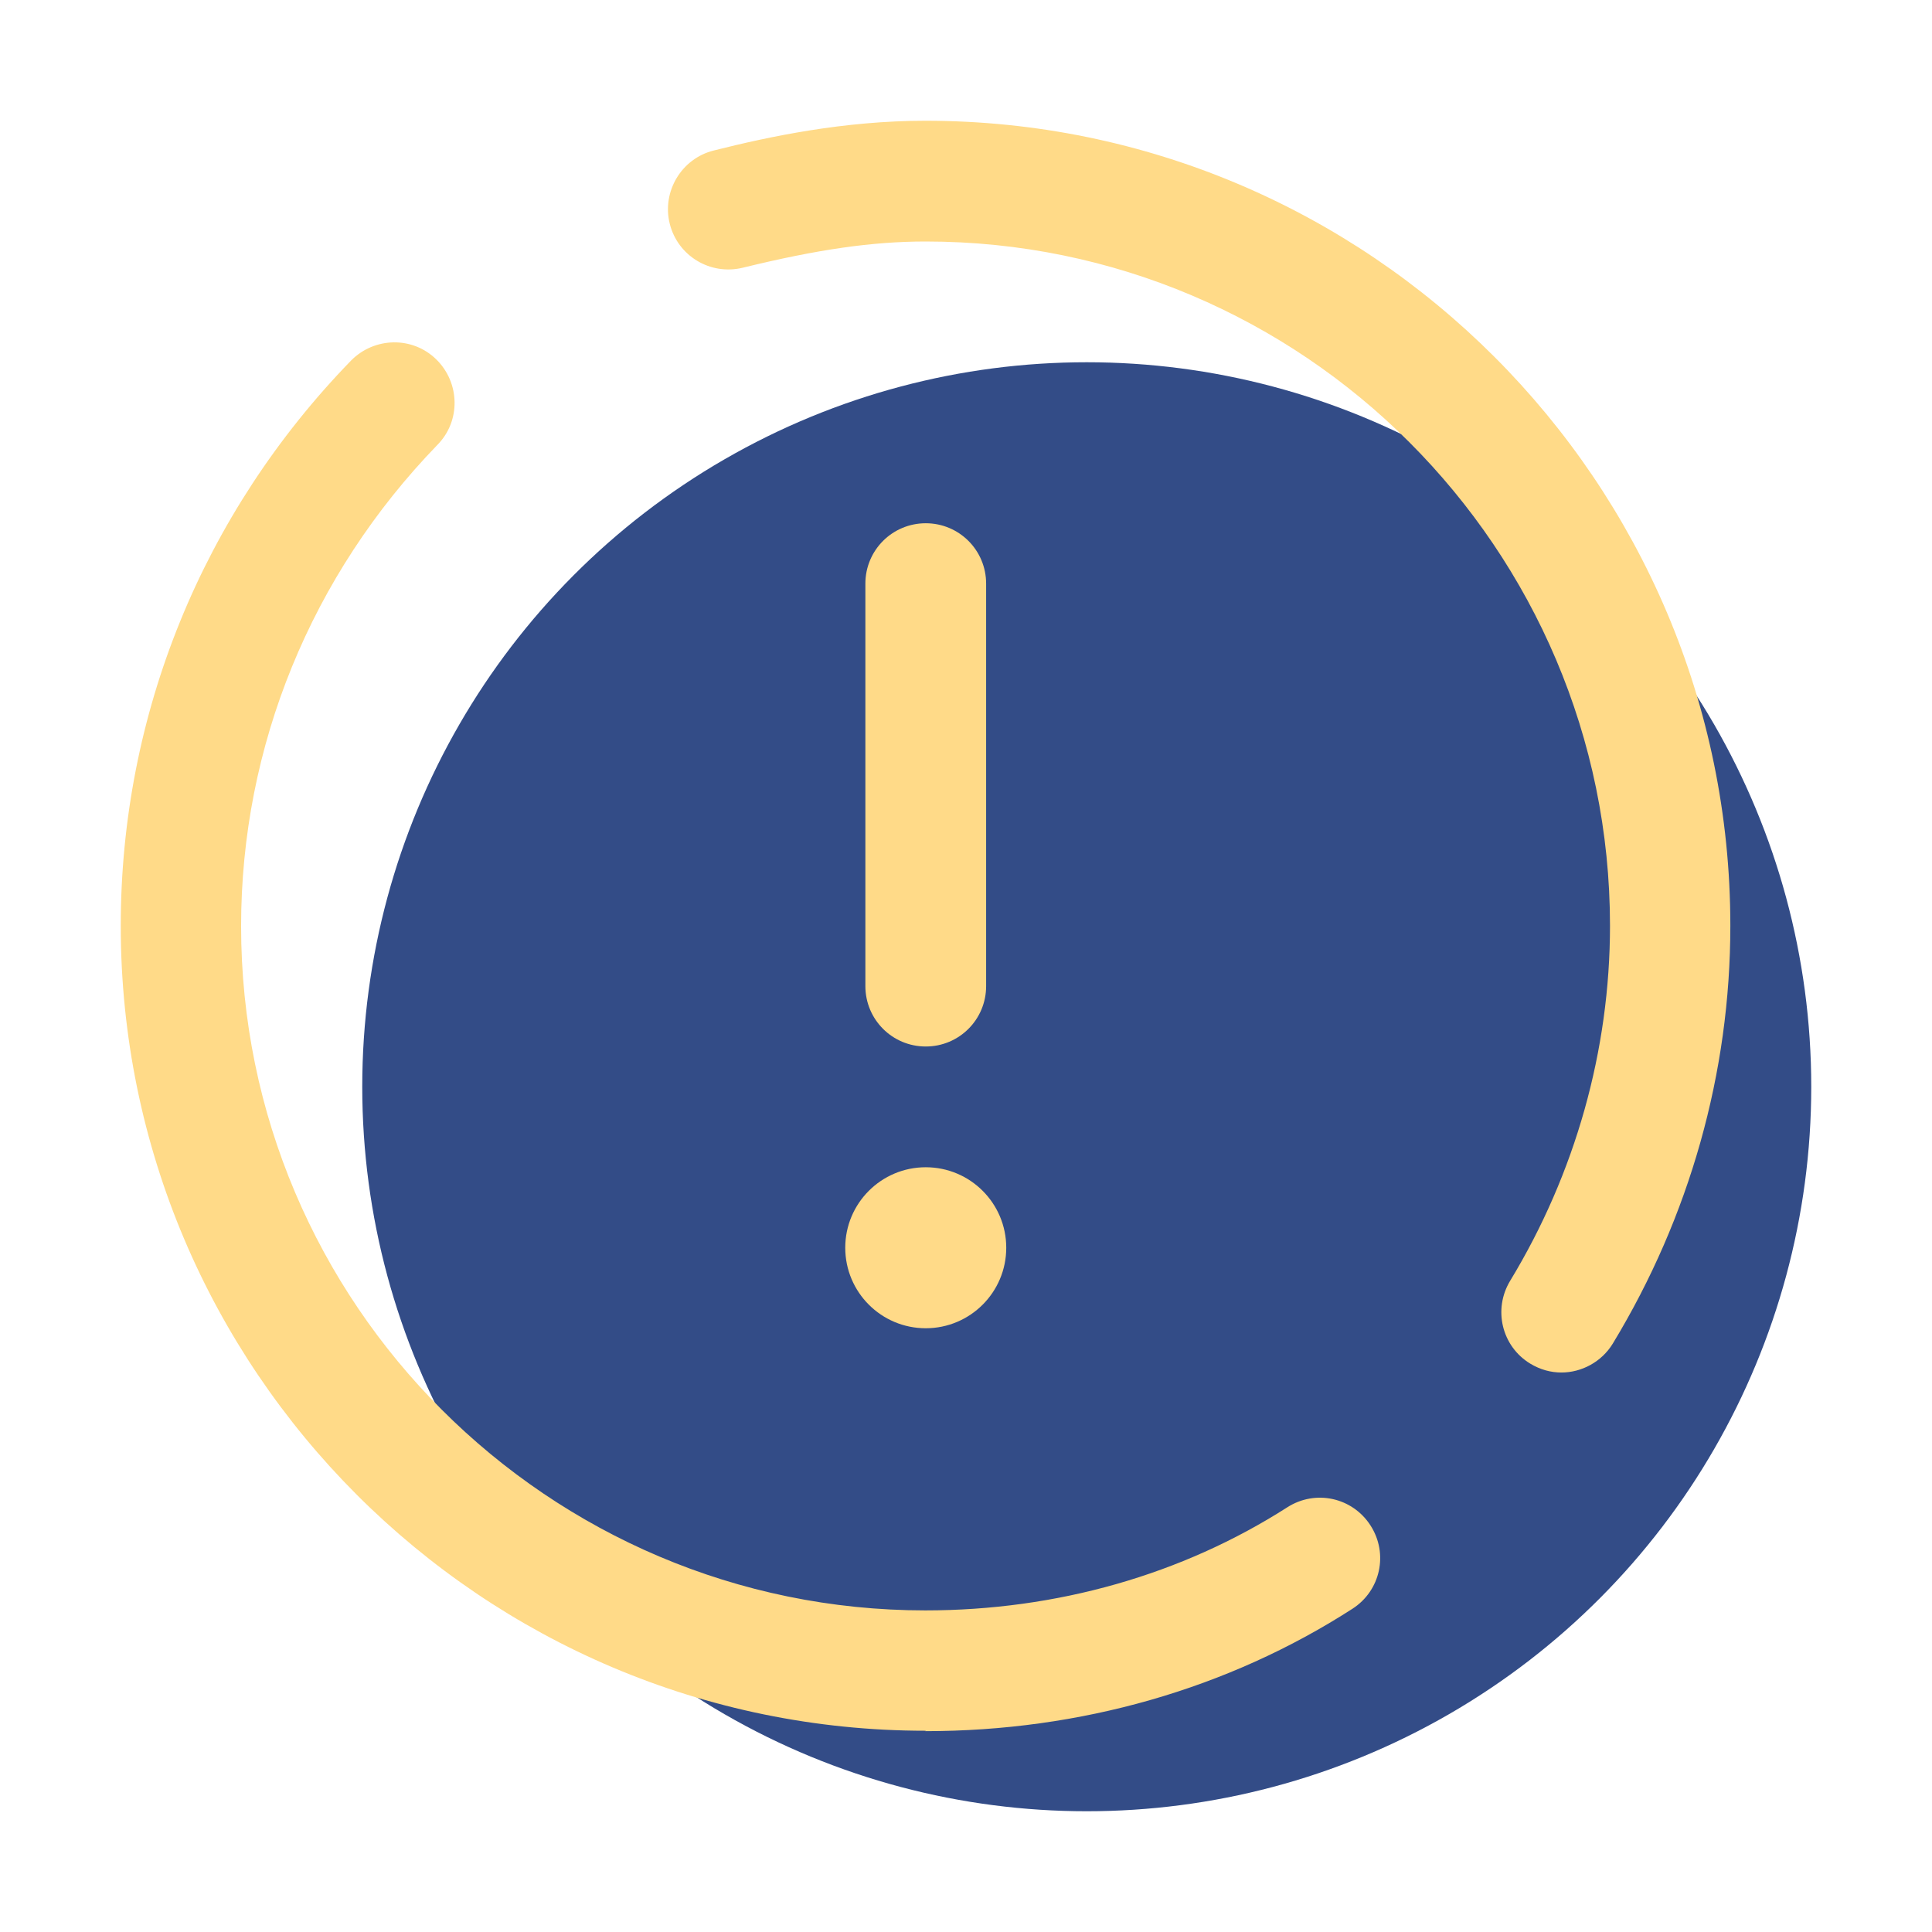 <?xml version="1.0" encoding="UTF-8"?>
<svg id="Layer_1" data-name="Layer 1" xmlns="http://www.w3.org/2000/svg" viewBox="0 0 48 48">
  <defs>
    <style>
      .cls-1 {
        fill: #ffda88;
      }

      .cls-2 {
        fill: #334c87;
      }
    </style>
  </defs>
  <circle class="cls-2" cx="27" cy="27" r="18"/>
  <g>
    <path class="cls-1" d="M23,43c-11.03,0-20-8.97-20-20,0-5.25,2.03-10.24,5.72-14.04.58-.59,1.53-.61,2.12-.03.59.58.61,1.53.03,2.12-3.14,3.24-4.88,7.49-4.88,11.96,0,9.37,7.63,17,17,17,3.27,0,6.38-.89,8.99-2.56.7-.45,1.62-.25,2.07.45.45.7.25,1.62-.45,2.07-3.09,1.99-6.76,3.04-10.61,3.04Z"/>
    <path class="cls-1" d="M38.8,34.1c-.27,0-.53-.07-.78-.22-.71-.43-.93-1.35-.5-2.06,1.62-2.67,2.48-5.73,2.48-8.82,0-9.37-7.63-17-17-17-1.34,0-2.7.2-4.54.65-.81.2-1.62-.29-1.82-1.09-.2-.8.29-1.62,1.09-1.82,1.39-.35,3.24-.74,5.26-.74,11.03,0,20,8.97,20,20,0,3.65-1.01,7.23-2.92,10.38-.28.46-.78.72-1.28.72Z"/>
    <circle class="cls-1" cx="23" cy="31" r="2"/>
    <path class="cls-1" d="M23,26c-.83,0-1.5-.67-1.5-1.5v-10c0-.83.67-1.5,1.5-1.5s1.5.67,1.5,1.5v10c0,.83-.67,1.5-1.5,1.5Z"/>
  </g>
</svg>